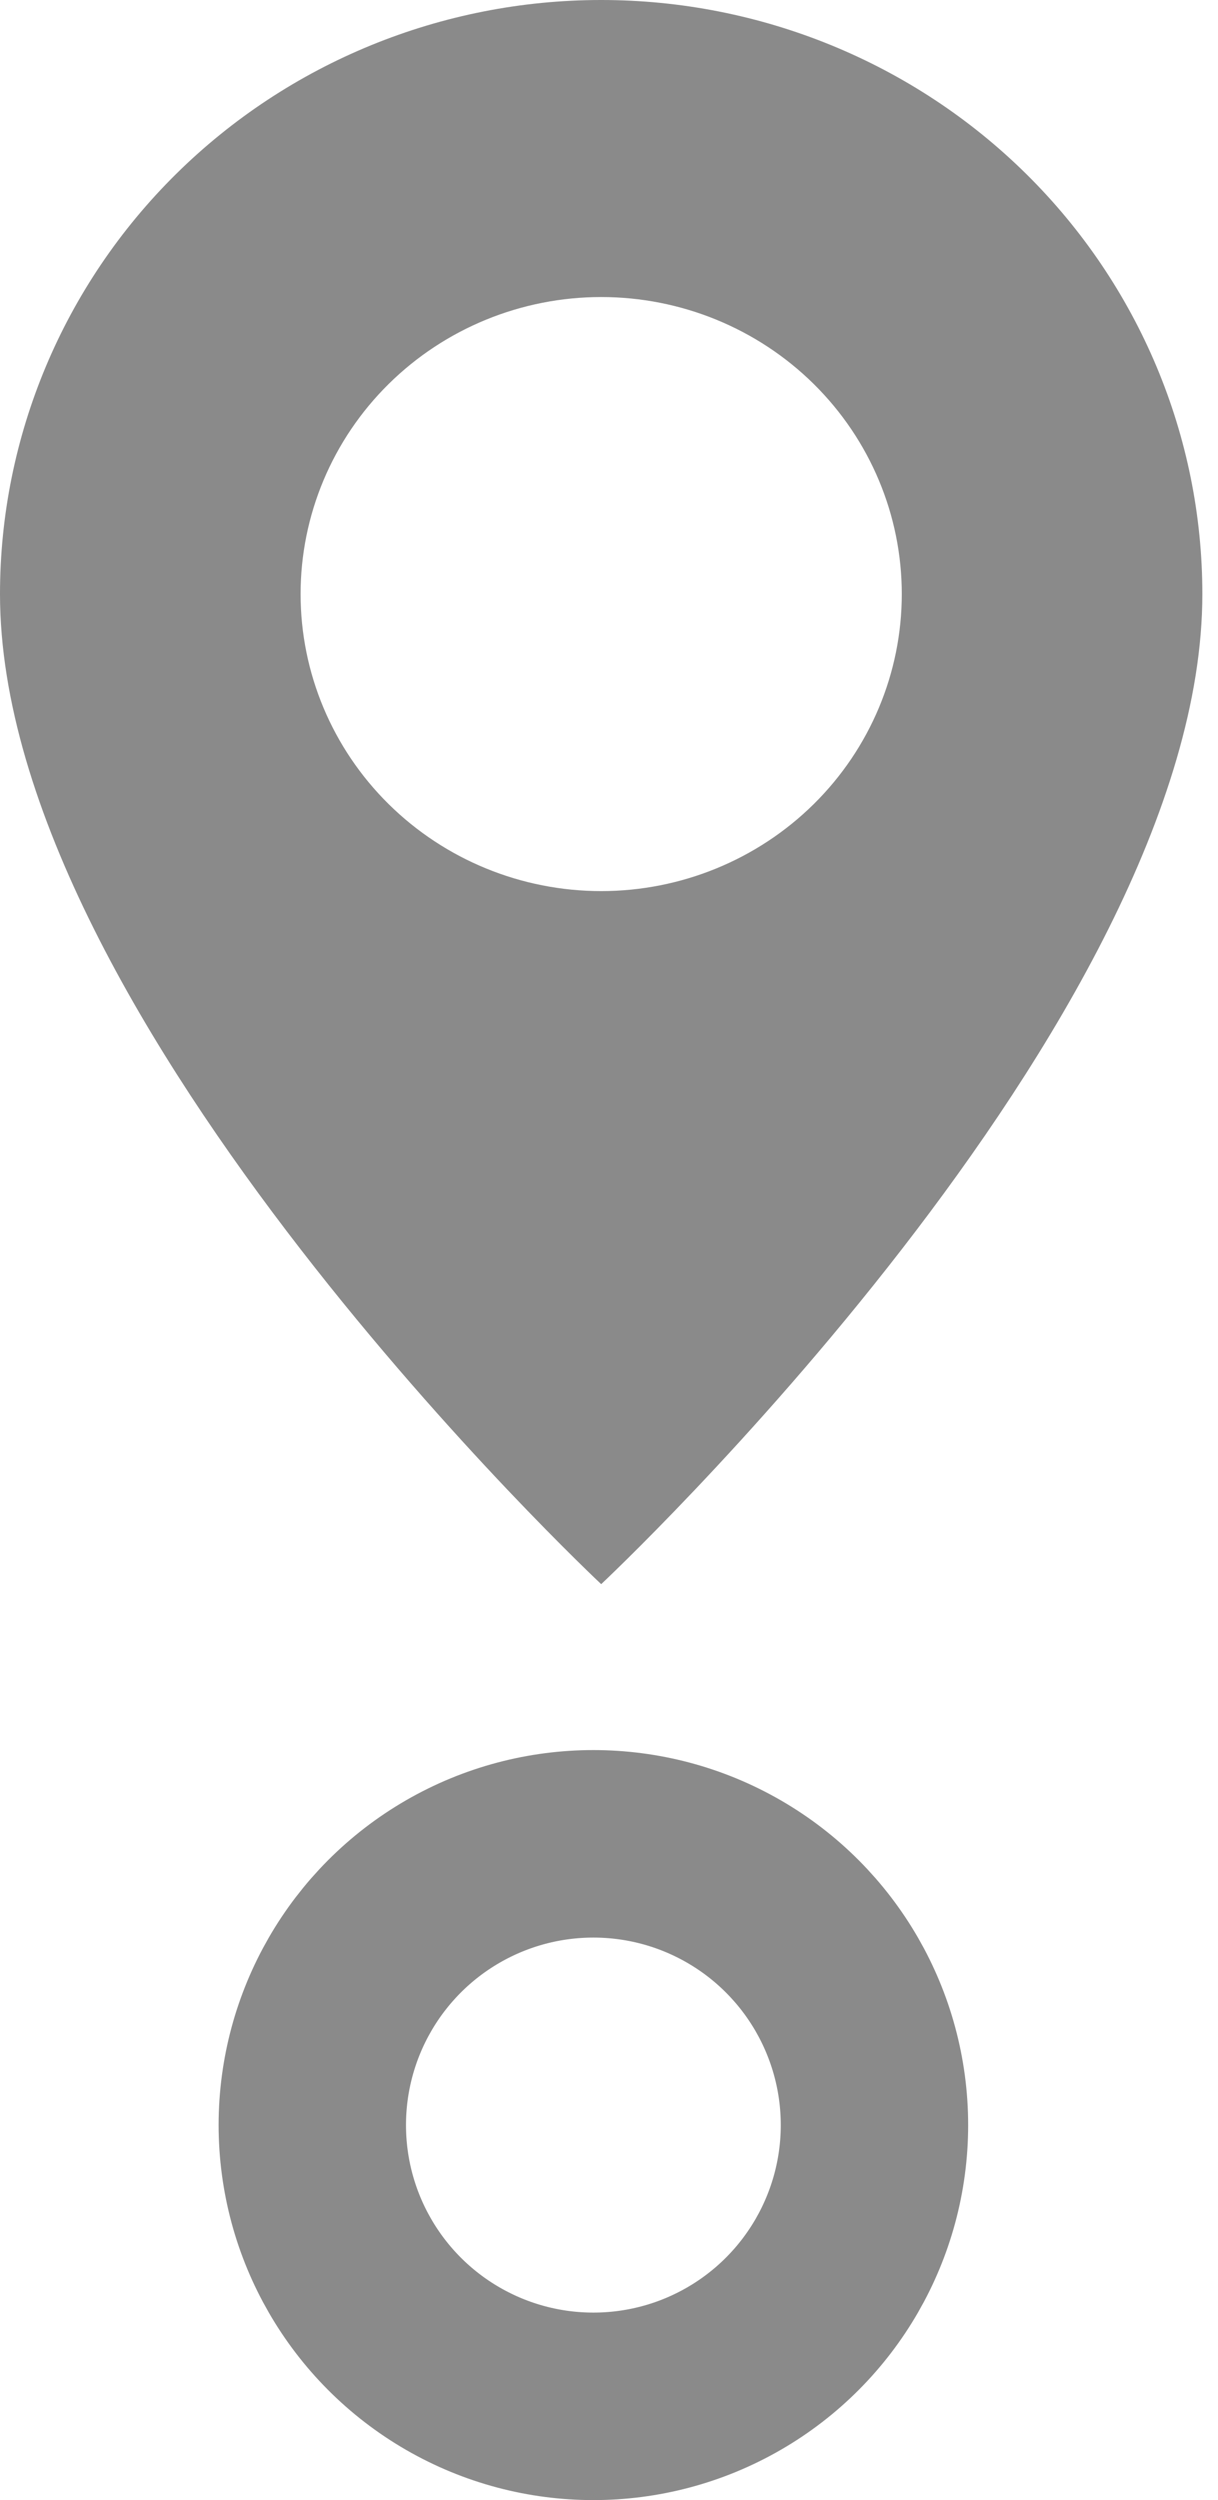 <?xml version="1.0" encoding="UTF-8"?> <svg xmlns="http://www.w3.org/2000/svg" width="39" height="80" viewBox="0 0 39 80" fill="none"><path d="M19.25 50.691C19.25 50.691 38.499 32.677 38.499 19.009C38.499 13.968 36.471 9.133 32.861 5.568C29.251 2.003 24.355 0 19.25 0C14.144 0 9.248 2.003 5.638 5.568C2.028 9.133 7.60757e-08 13.968 0 19.009C0 32.677 19.25 50.691 19.25 50.691ZM19.25 28.514C16.697 28.514 14.249 27.512 12.444 25.73C10.639 23.947 9.625 21.53 9.625 19.009C9.625 16.488 10.639 14.071 12.444 12.288C14.249 10.506 16.697 9.505 19.25 9.505C21.802 9.505 24.251 10.506 26.056 12.288C27.861 14.071 28.875 16.488 28.875 19.009C28.875 21.53 27.861 23.947 26.056 25.73C24.251 27.512 21.802 28.514 19.25 28.514Z" fill="#8A8A8A"></path><circle cx="19" cy="68" r="9" stroke="#8A8A8A" stroke-width="6"></circle></svg> 